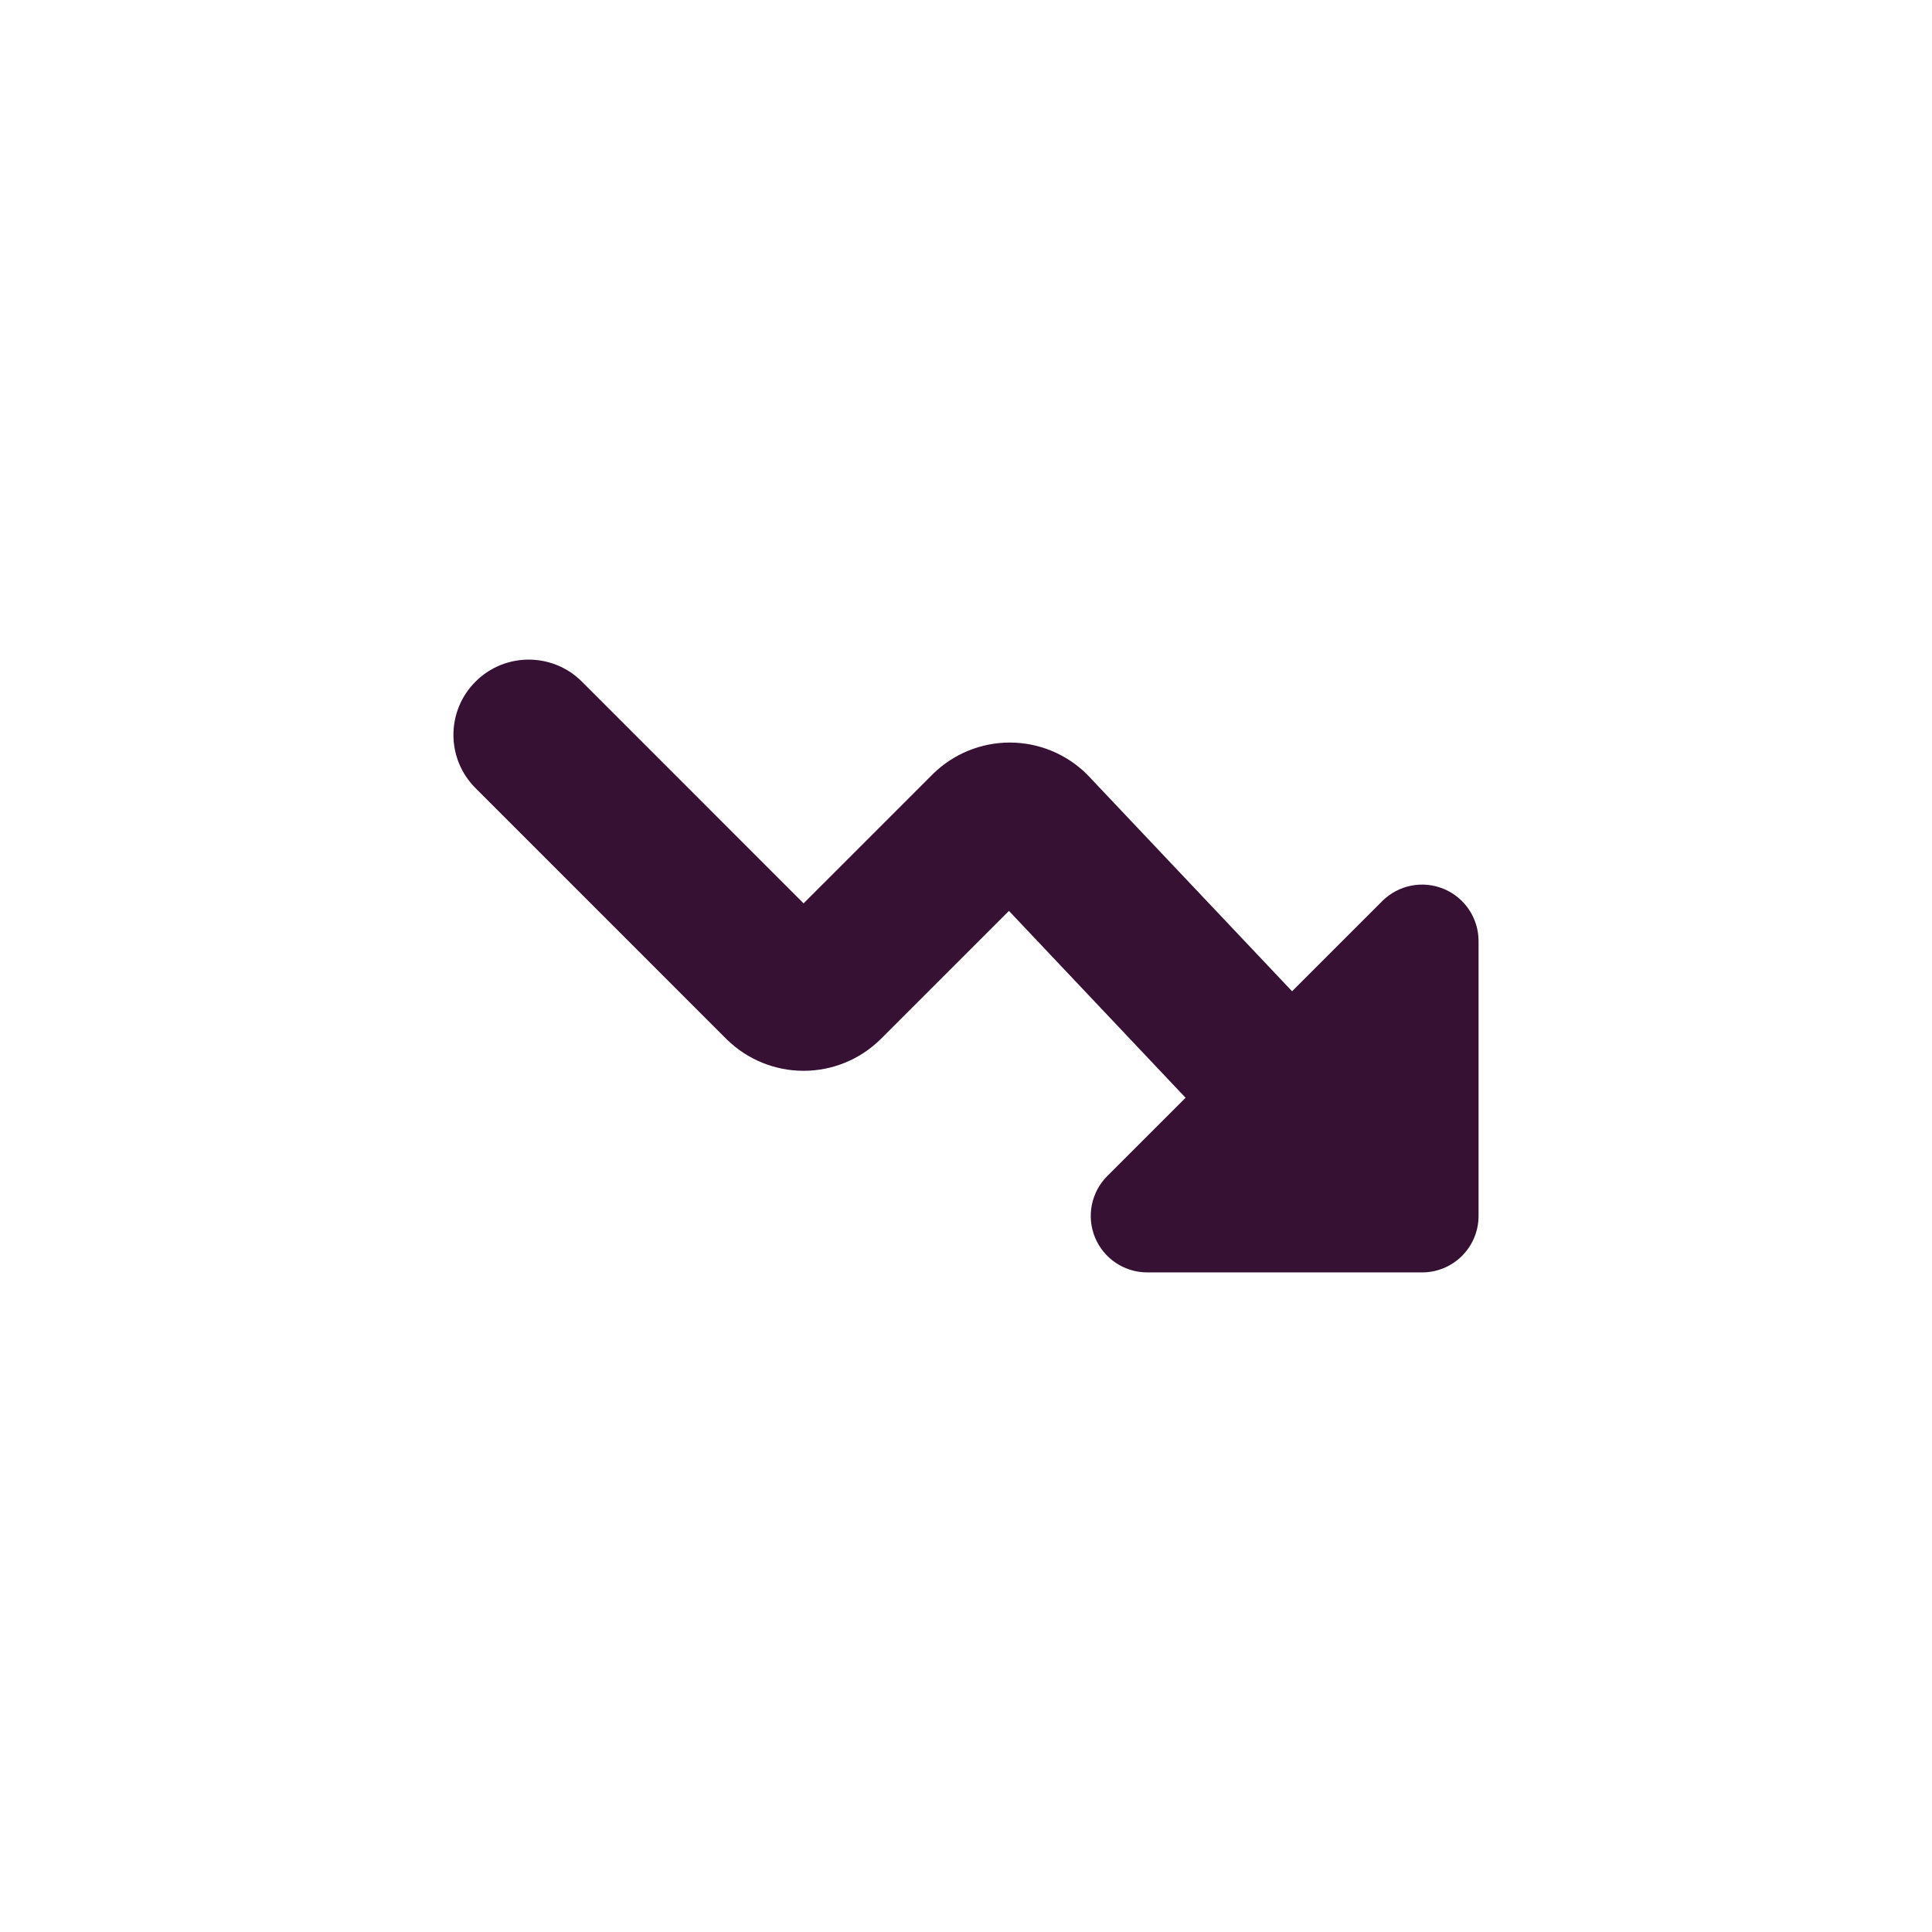 <svg width="44" height="44" viewBox="0 0 44 44" fill="none" xmlns="http://www.w3.org/2000/svg">
<path fill-rule="evenodd" clip-rule="evenodd" d="M13.253 15.524C12.584 14.855 11.498 14.855 10.829 15.524C10.159 16.194 10.159 17.279 10.829 17.948L16.541 23.661L16.554 23.673C17.02 24.131 17.648 24.387 18.301 24.387C18.955 24.387 19.582 24.131 20.049 23.673L20.061 23.661L22.978 20.745L27.001 25.001L25.218 26.783C24.85 27.151 24.74 27.704 24.939 28.184C25.138 28.665 25.607 28.978 26.127 28.978H32.388C33.098 28.978 33.673 28.402 33.673 27.692V21.432C33.673 20.912 33.36 20.443 32.88 20.244C32.399 20.045 31.846 20.155 31.479 20.523L29.426 22.575L24.79 17.672C24.775 17.656 24.76 17.64 24.745 17.625C24.278 17.168 23.65 16.911 22.997 16.911C22.343 16.911 21.716 17.168 21.249 17.625L21.237 17.637L18.301 20.573L13.253 15.524Z" fill="#361133"/>
</svg>
